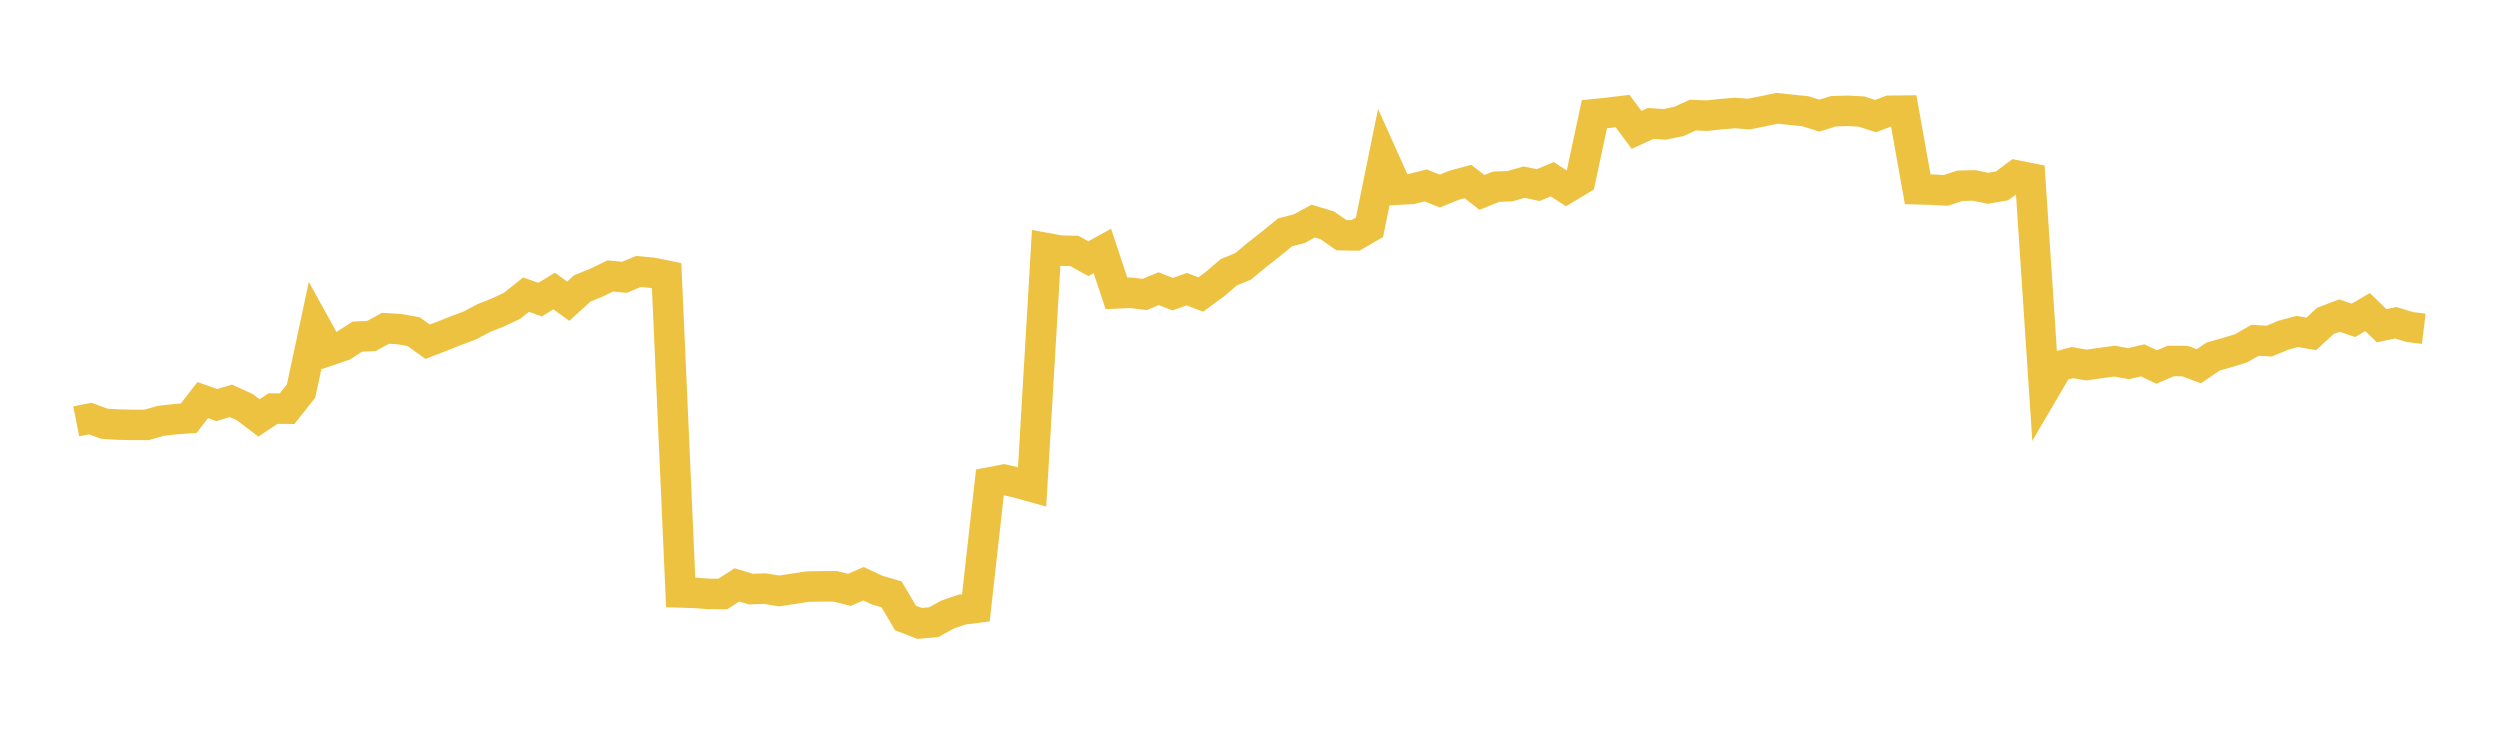 <svg width="164" height="48" xmlns="http://www.w3.org/2000/svg" xmlns:xlink="http://www.w3.org/1999/xlink"><path fill="none" stroke="rgb(237,194,64)" stroke-width="2" d="M5,27.64L5.922,27.456L6.844,27.796L7.766,27.854L8.689,27.874L9.611,27.874L10.533,27.611L11.455,27.502L12.377,27.436L13.299,26.246L14.222,26.575L15.144,26.294L16.066,26.715L16.988,27.413L17.91,26.802L18.832,26.811L19.754,25.643L20.677,21.32L21.599,22.991L22.521,22.676L23.443,22.084L24.365,22.04L25.287,21.536L26.21,21.59L27.132,21.756L28.054,22.417L28.976,22.062L29.898,21.695L30.82,21.349L31.743,20.861L32.665,20.496L33.587,20.061L34.509,19.328L35.431,19.654L36.353,19.089L37.275,19.761L38.198,18.917L39.12,18.545L40.042,18.101L40.964,18.192L41.886,17.808L42.808,17.897L43.731,18.082L44.653,38.864L45.575,38.893L46.497,38.958L47.419,38.965L48.341,38.368L49.263,38.647L50.186,38.612L51.108,38.768L52.03,38.626L52.952,38.483L53.874,38.464L54.796,38.464L55.719,38.696L56.641,38.293L57.563,38.72L58.485,38.987L59.407,40.543L60.329,40.895L61.251,40.815L62.174,40.309L63.096,39.99L64.018,39.874L64.94,31.641L65.862,31.464L66.784,31.68L67.707,31.937L68.629,16.272L69.551,16.44L70.473,16.461L71.395,16.969L72.317,16.461L73.24,19.248L74.162,19.205L75.084,19.317L76.006,18.939L76.928,19.299L77.85,18.969L78.772,19.319L79.695,18.643L80.617,17.854L81.539,17.48L82.461,16.715L83.383,15.991L84.305,15.241L85.228,15.003L86.15,14.504L87.072,14.783L87.994,15.427L88.916,15.444L89.838,14.908L90.76,10.387L91.683,12.442L92.605,12.393L93.527,12.163L94.449,12.534L95.371,12.159L96.293,11.906L97.216,12.621L98.138,12.251L99.06,12.213L99.982,11.948L100.904,12.144L101.826,11.757L102.749,12.353L103.671,11.801L104.593,7.49L105.515,7.396L106.437,7.282L107.359,8.519L108.281,8.098L109.204,8.158L110.126,7.969L111.048,7.55L111.97,7.588L112.892,7.49L113.814,7.413L114.737,7.482L115.659,7.296L116.581,7.105L117.503,7.203L118.425,7.296L119.347,7.584L120.269,7.298L121.192,7.269L122.114,7.317L123.036,7.617L123.958,7.267L124.88,7.257L125.802,12.416L126.725,12.441L127.647,12.49L128.569,12.186L129.491,12.164L130.413,12.35L131.335,12.192L132.257,11.505L133.18,11.689L134.102,25.608L135.024,24.035L135.946,23.785L136.868,23.946L137.79,23.813L138.713,23.692L139.635,23.856L140.557,23.639L141.479,24.076L142.401,23.68L143.323,23.682L144.246,24.028L145.168,23.394L146.09,23.131L147.012,22.849L147.934,22.322L148.856,22.378L149.778,21.993L150.701,21.746L151.623,21.903L152.545,21.051L153.467,20.701L154.389,21.015L155.311,20.47L156.234,21.37L157.156,21.171L158.078,21.454L159,21.567"></path></svg>